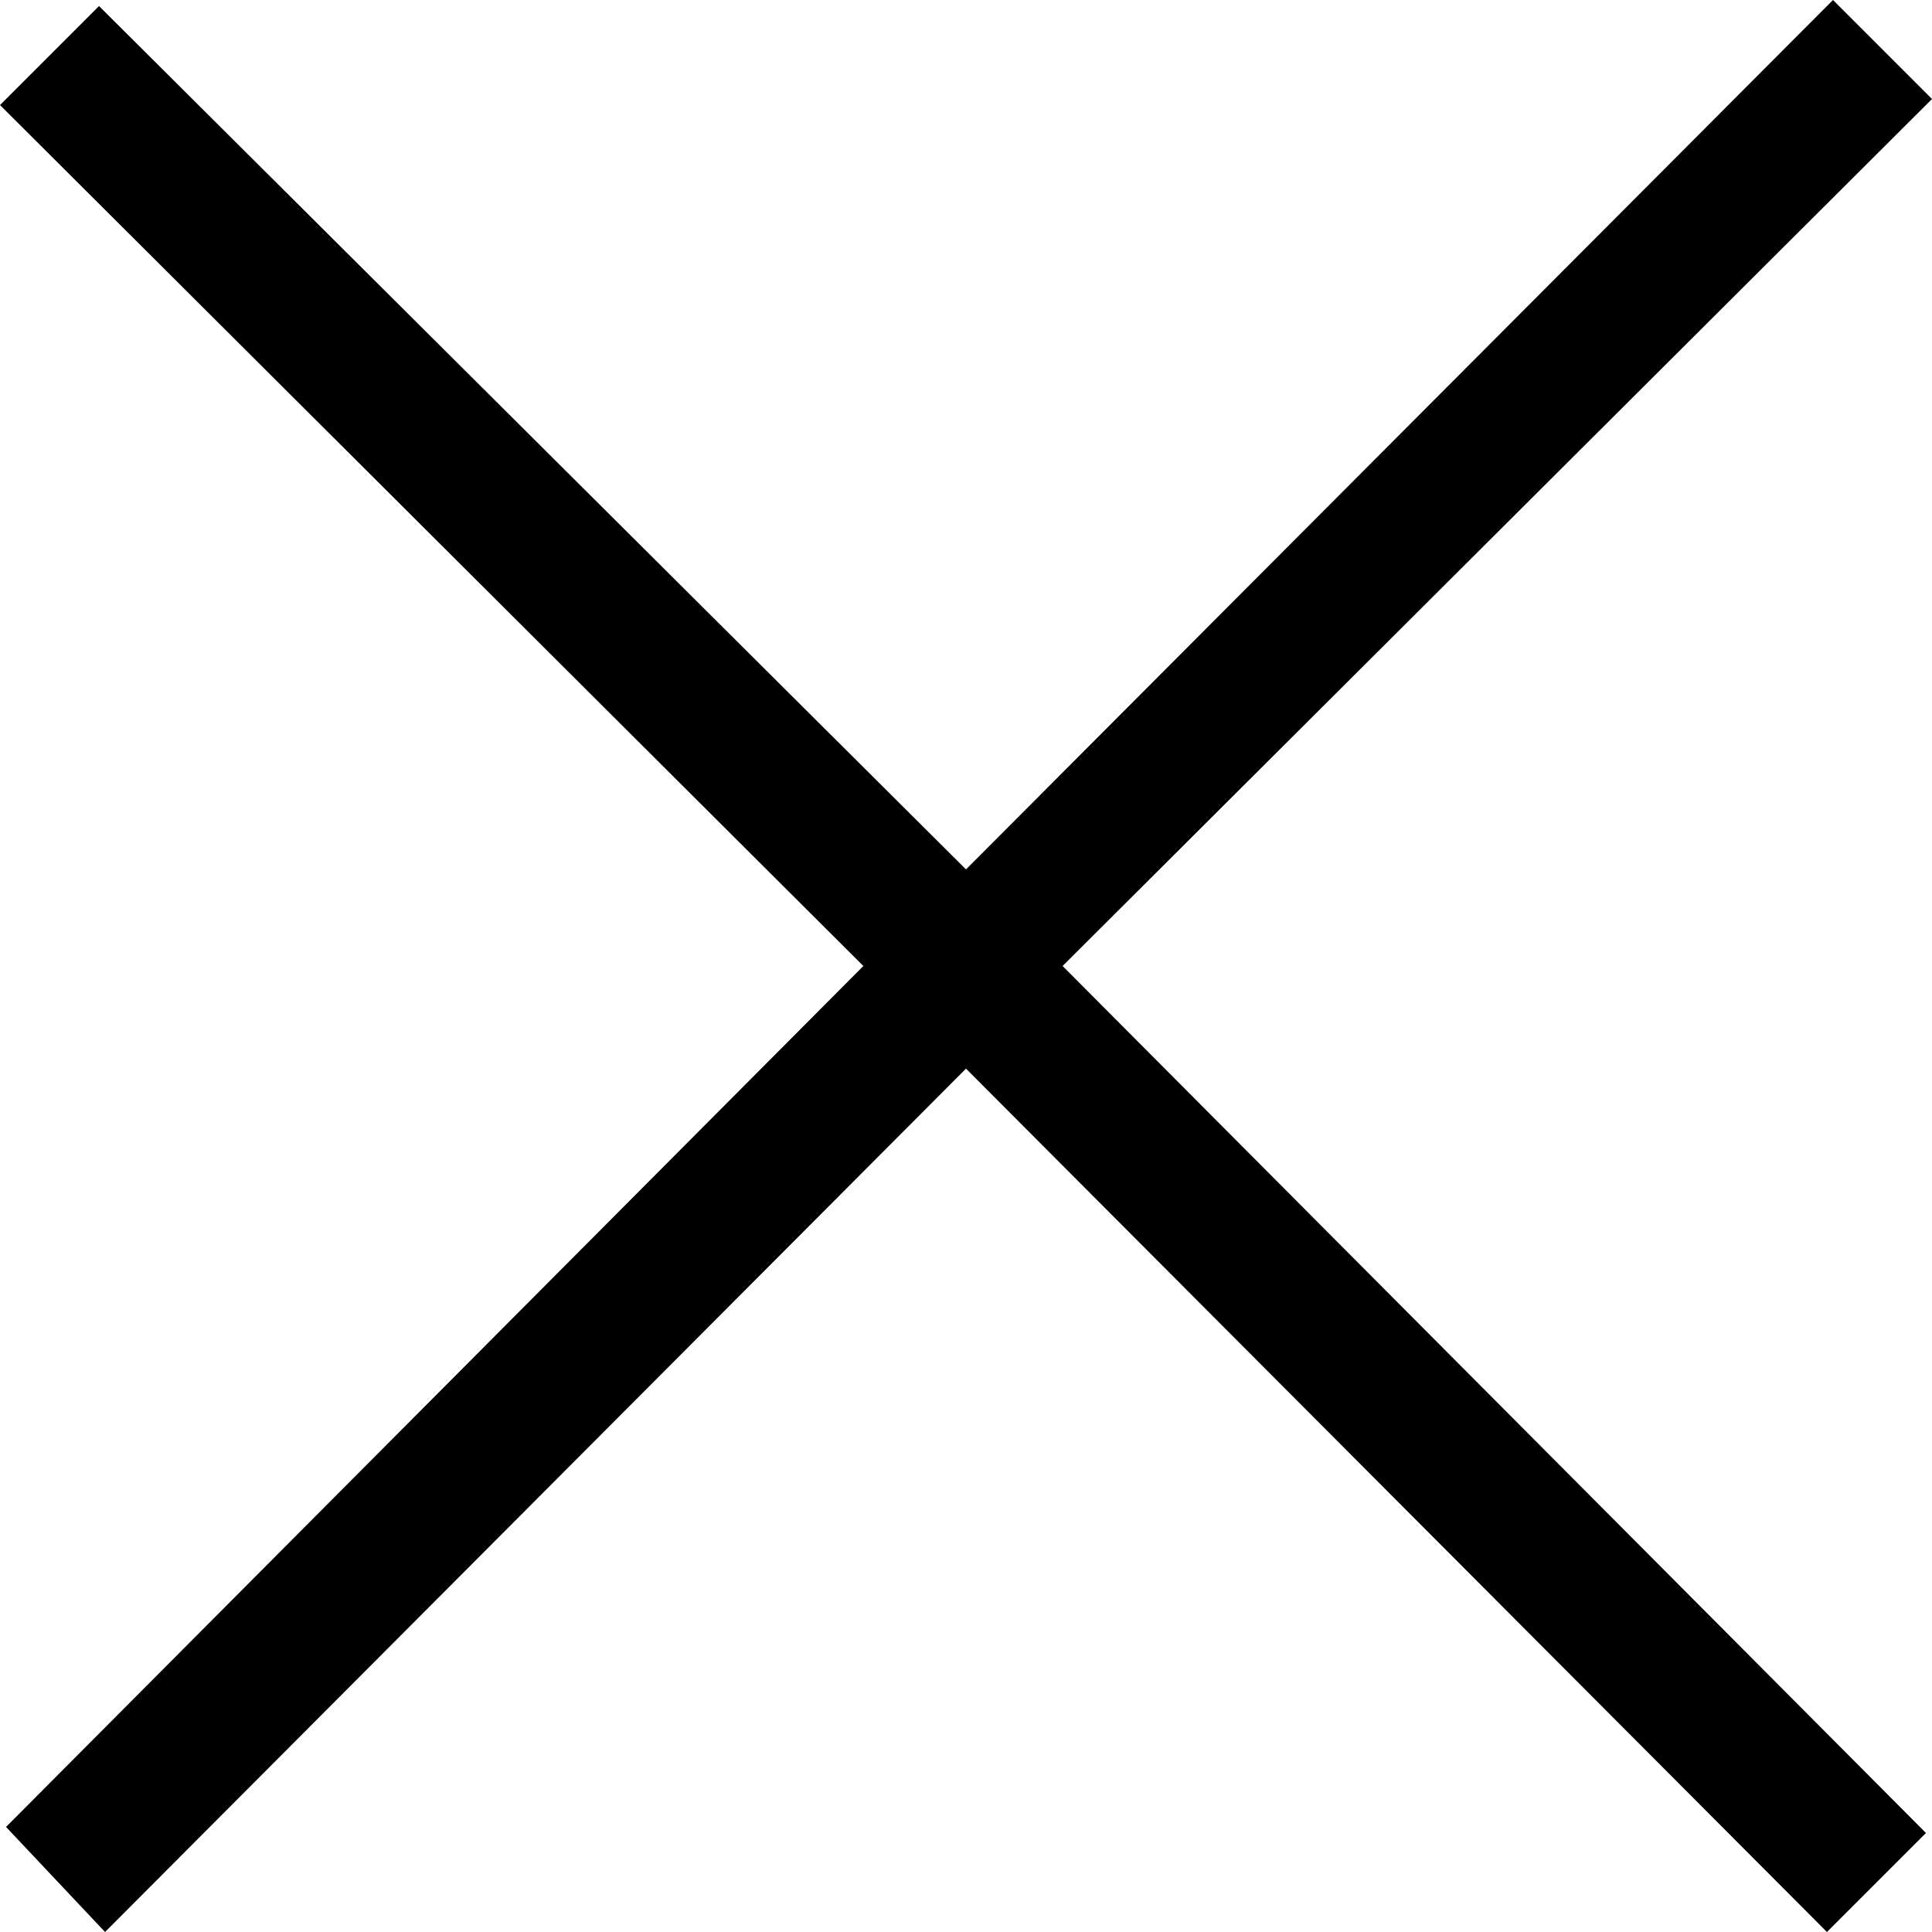 
    <svg width="32" height="32" viewBox="0 0 32 32" xmlns="http://www.w3.org/2000/svg"><title>dds__icon--close-x</title><path d="M32 1.64l-1.64-1.64-14.36 14.4-14.36-14.3-1.64 1.64 14.3 14.26-14.2 14.26 1.64 1.74 14.26-14.3 14.26 14.3 1.64-1.64-14.3-14.36z"/></svg>
    